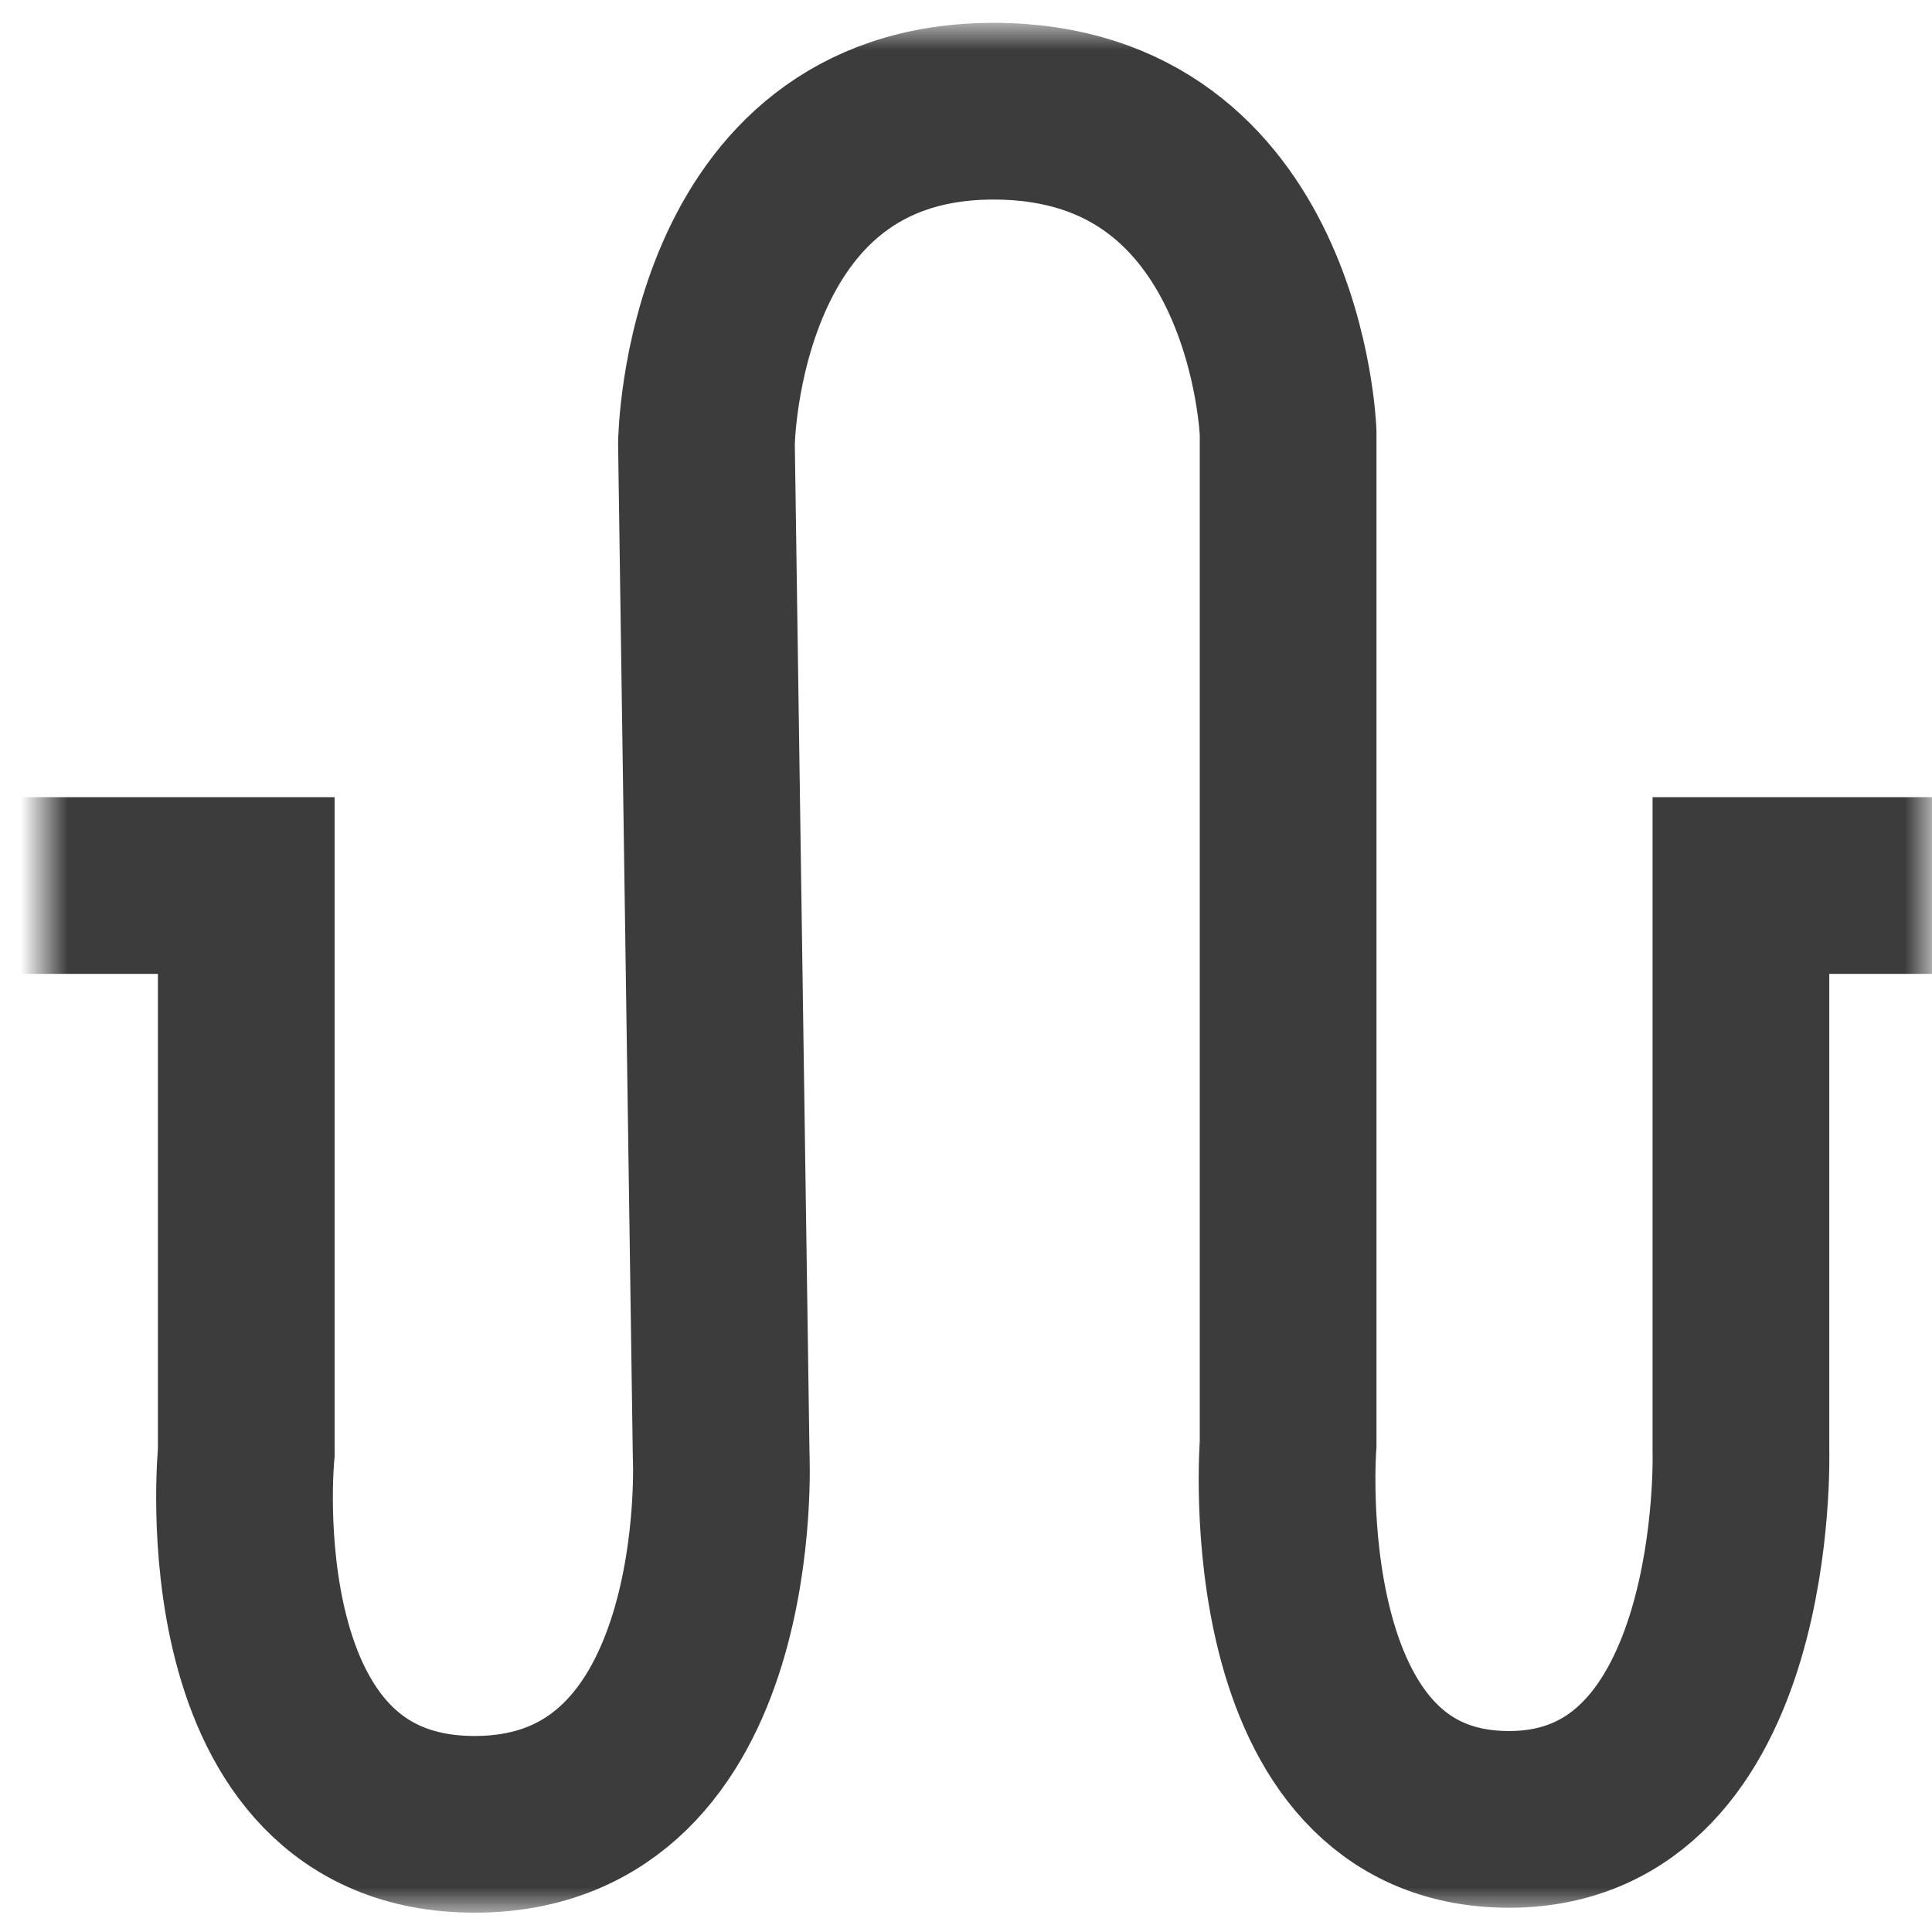 <?xml version="1.0" encoding="UTF-8" standalone="no"?>
<svg width="41px" height="41px" viewBox="0 0 41 41" version="1.1" xmlns="http://www.w3.org/2000/svg" xmlns:xlink="http://www.w3.org/1999/xlink">
    <!-- Generator: Sketch 41.2 (35397) - http://www.bohemiancoding.com/sketch -->
    <title>Meander</title>
    <desc>Created with Sketch.</desc>
    <defs>
        <polygon id="path-1" points="0 40 40 40 40 0 0 0"></polygon>
    </defs>
    <g stroke="none" stroke-width="1" fill="none" fill-rule="evenodd">
        <g transform="translate(0.409, -0.114)">
            <g transform="translate(0.521, 0.676)">
                <g transform="translate(20, 20) scale(1, -1) translate(-20, -20) ">
                    <g>
                        <g>
                            <mask id="mask-2" fill="white">
                                <use xlink:href="#path-1"></use>
                            </mask>
                            <g></g>
                            <g mask="url(#mask-2)">
                                <g transform="translate(-2.5, 1.25)">
                                    <g transform="translate(0.312, 0.52)">
                                        <path d="M0,20 L6.484,20 L6.484,7.969 C6.484,7.969 5.702,0.077 11.329,0.077 C16.954,0.077 16.562,7.918 16.562,7.918 L16.25,29.375 C16.25,29.375 16.329,36.432 22.344,36.432 C28.359,36.432 28.594,29.609 28.594,29.609 L28.594,8.151 C28.594,8.151 27.969,0.182 33.281,0.182 C38.438,0.182 38.203,8.015 38.203,8.015 L38.203,20 L45.704,20" stroke="#3C3C3C" stroke-width="3.75"></path>
                                    </g>
                                </g>
                            </g>
                        </g>
                    </g>
                </g>
            </g>
        </g>
    </g>
</svg>